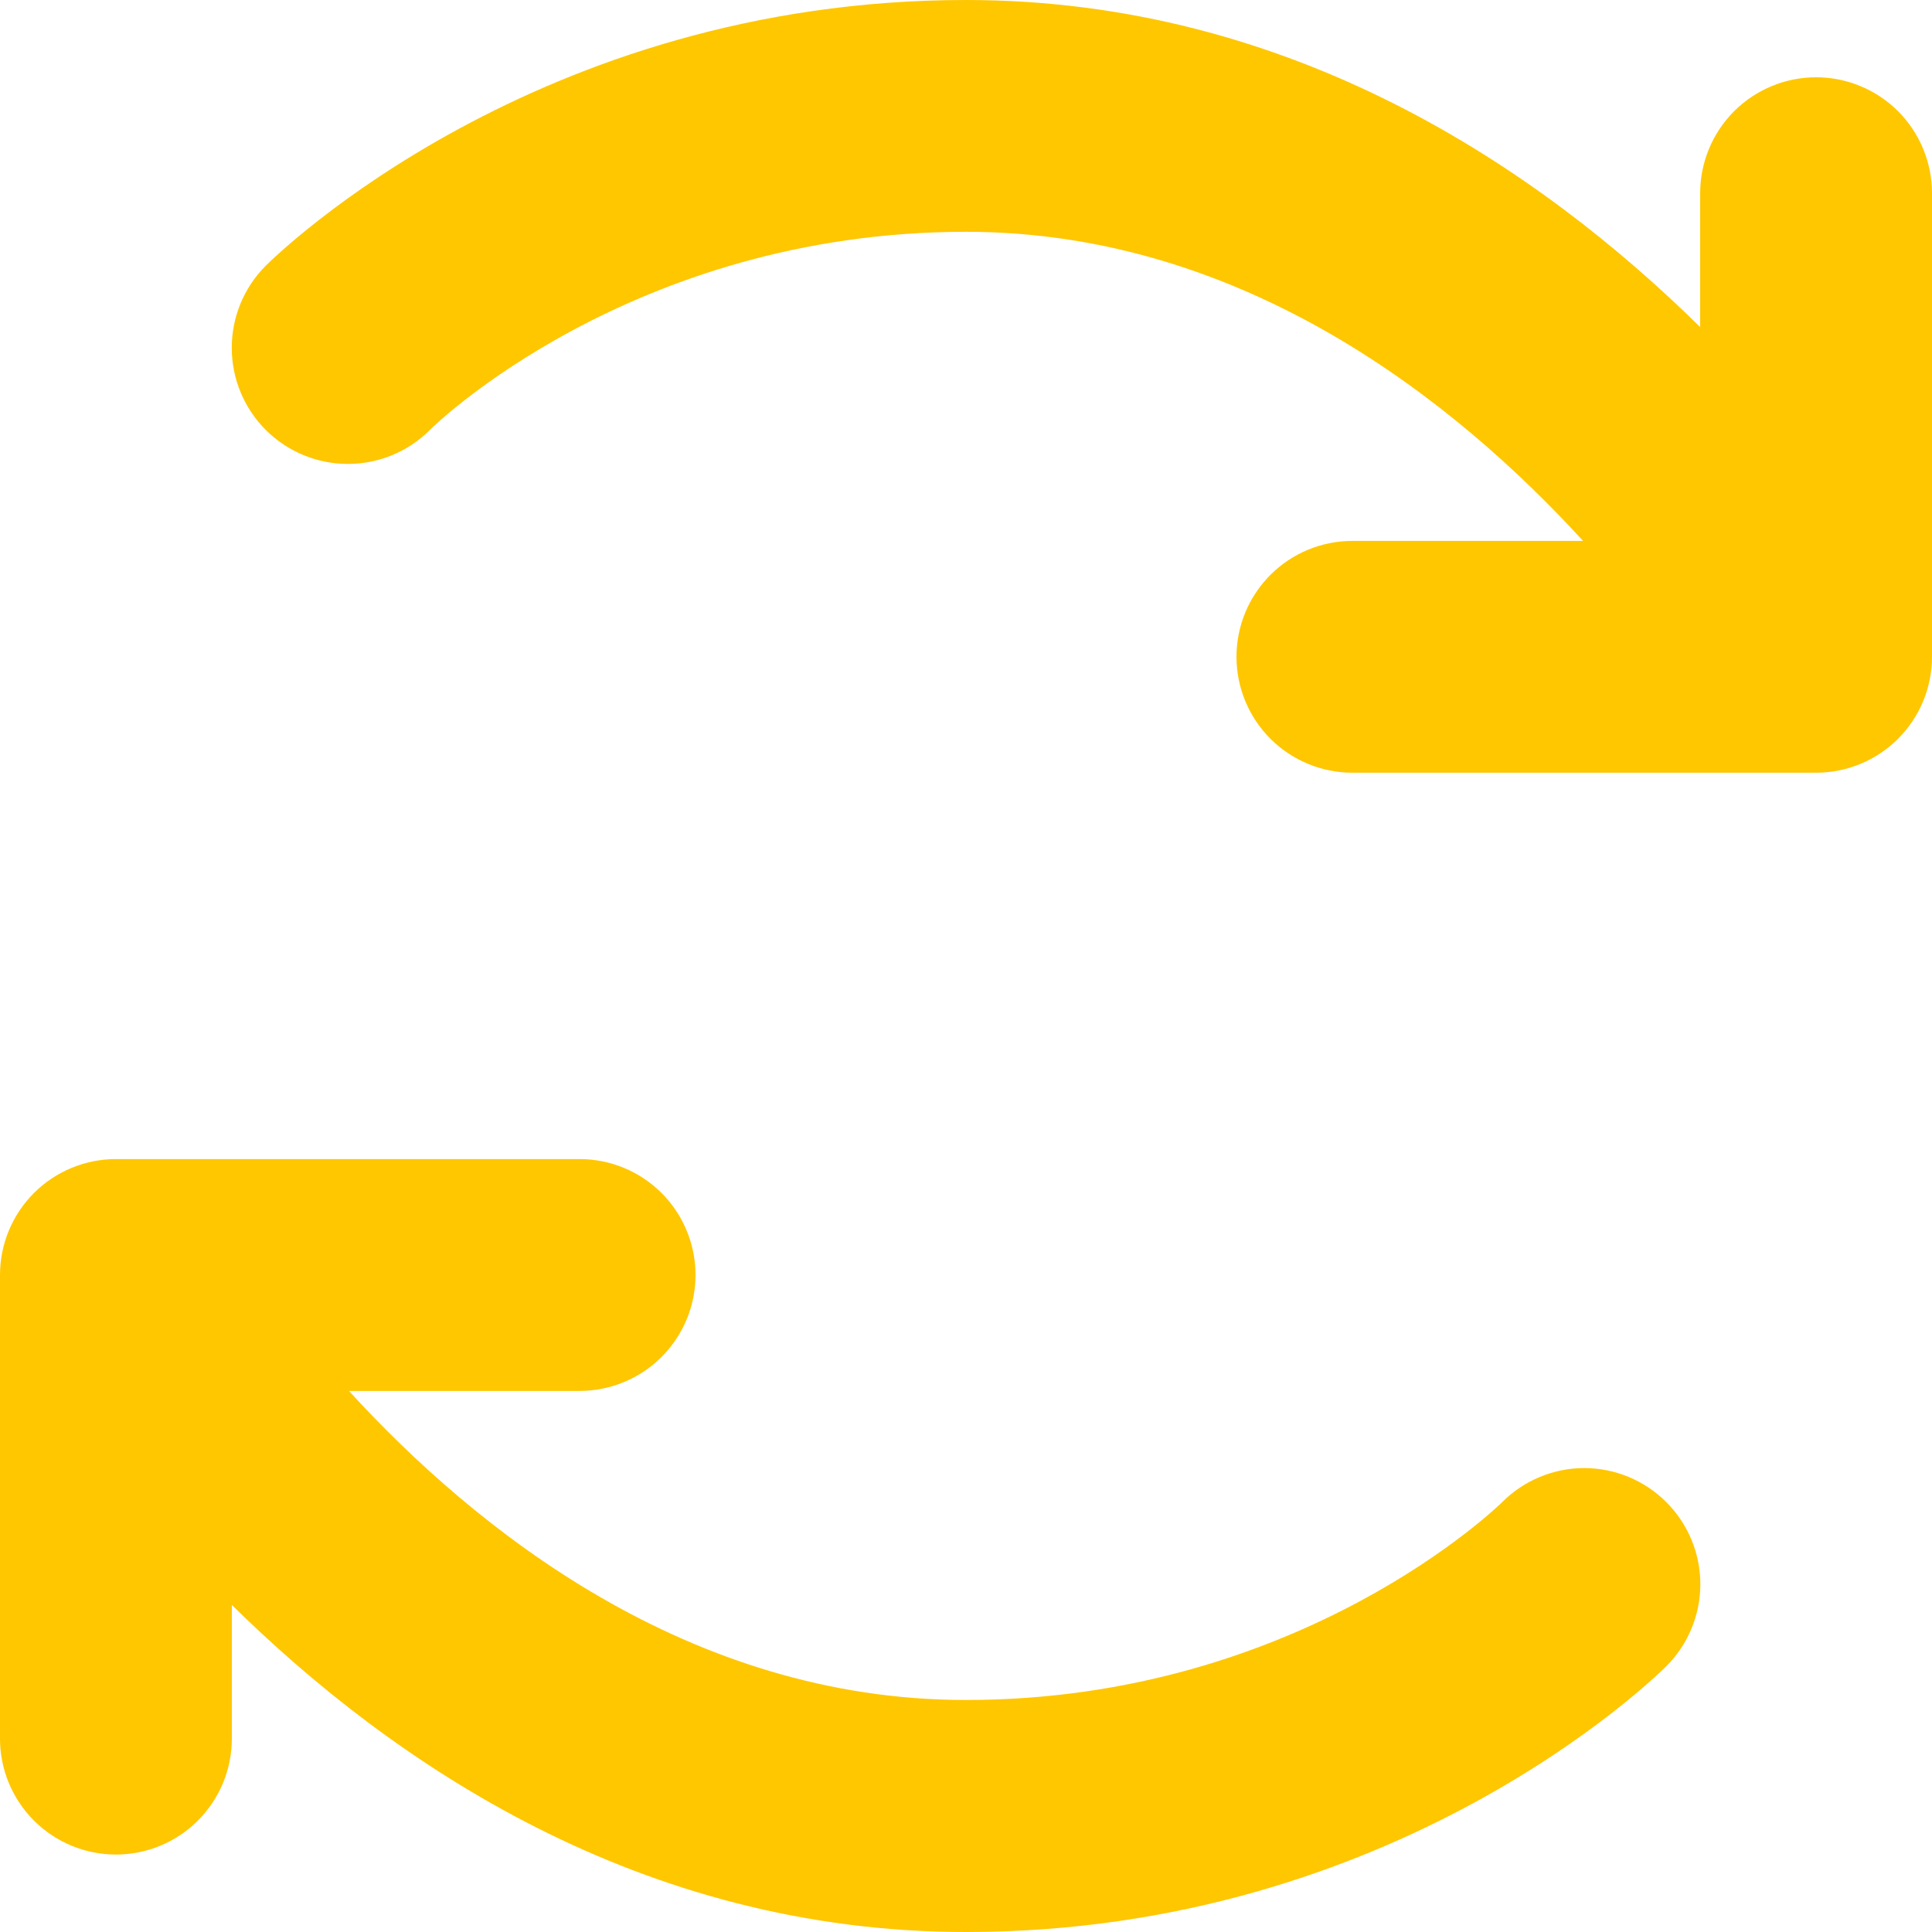 <svg width="46" height="46" viewBox="0 0 46 46" fill="none" xmlns="http://www.w3.org/2000/svg">
<path d="M39.673 35.764C39.93 36.02 40.134 36.325 40.273 36.66C40.413 36.996 40.484 37.355 40.484 37.718C40.484 38.082 40.413 38.441 40.273 38.777C40.134 39.112 39.93 39.417 39.673 39.673C39.413 39.931 33.233 46 23 46C15.247 46 9.35 41.985 5.52 38.213V41.396C5.52 42.128 5.229 42.83 4.712 43.347C4.194 43.865 3.492 44.156 2.76 44.156C2.028 44.156 1.326 43.865 0.808 43.347C0.291 42.83 0 42.128 0 41.396V30.357C0 29.625 0.291 28.923 0.808 28.405C1.326 27.888 2.028 27.597 2.76 27.597H13.8C14.532 27.597 15.234 27.888 15.752 28.405C16.269 28.923 16.56 29.625 16.56 30.357C16.56 31.089 16.269 31.791 15.752 32.308C15.234 32.826 14.532 33.117 13.8 33.117H8.308C11.321 36.41 16.376 40.476 23 40.476C30.965 40.476 35.721 35.812 35.767 35.764C36.024 35.507 36.328 35.304 36.663 35.165C36.998 35.026 37.357 34.954 37.72 34.954C38.083 34.954 38.442 35.026 38.777 35.165C39.112 35.304 39.416 35.507 39.673 35.764ZM43.24 1.84C42.508 1.84 41.806 2.131 41.288 2.648C40.771 3.166 40.48 3.868 40.48 4.6V7.787C36.651 4.015 30.753 0 23 0C12.774 0 6.587 6.069 6.327 6.327C5.809 6.845 5.518 7.548 5.518 8.281C5.518 9.015 5.809 9.718 6.327 10.236C6.846 10.755 7.549 11.046 8.282 11.046C9.016 11.046 9.719 10.755 10.237 10.236C10.279 10.183 15.035 5.519 23 5.519C29.624 5.519 34.679 9.585 37.692 12.879H32.2C31.468 12.879 30.766 13.169 30.248 13.687C29.731 14.205 29.44 14.906 29.44 15.638C29.44 16.37 29.731 17.072 30.248 17.59C30.766 18.107 31.468 18.398 32.2 18.398H43.24C43.972 18.398 44.674 18.107 45.192 17.59C45.709 17.072 46 16.37 46 15.638V4.6C46 3.868 45.709 3.166 45.192 2.648C44.674 2.131 43.972 1.84 43.24 1.84Z" fill="#FFC700"/>
</svg>
